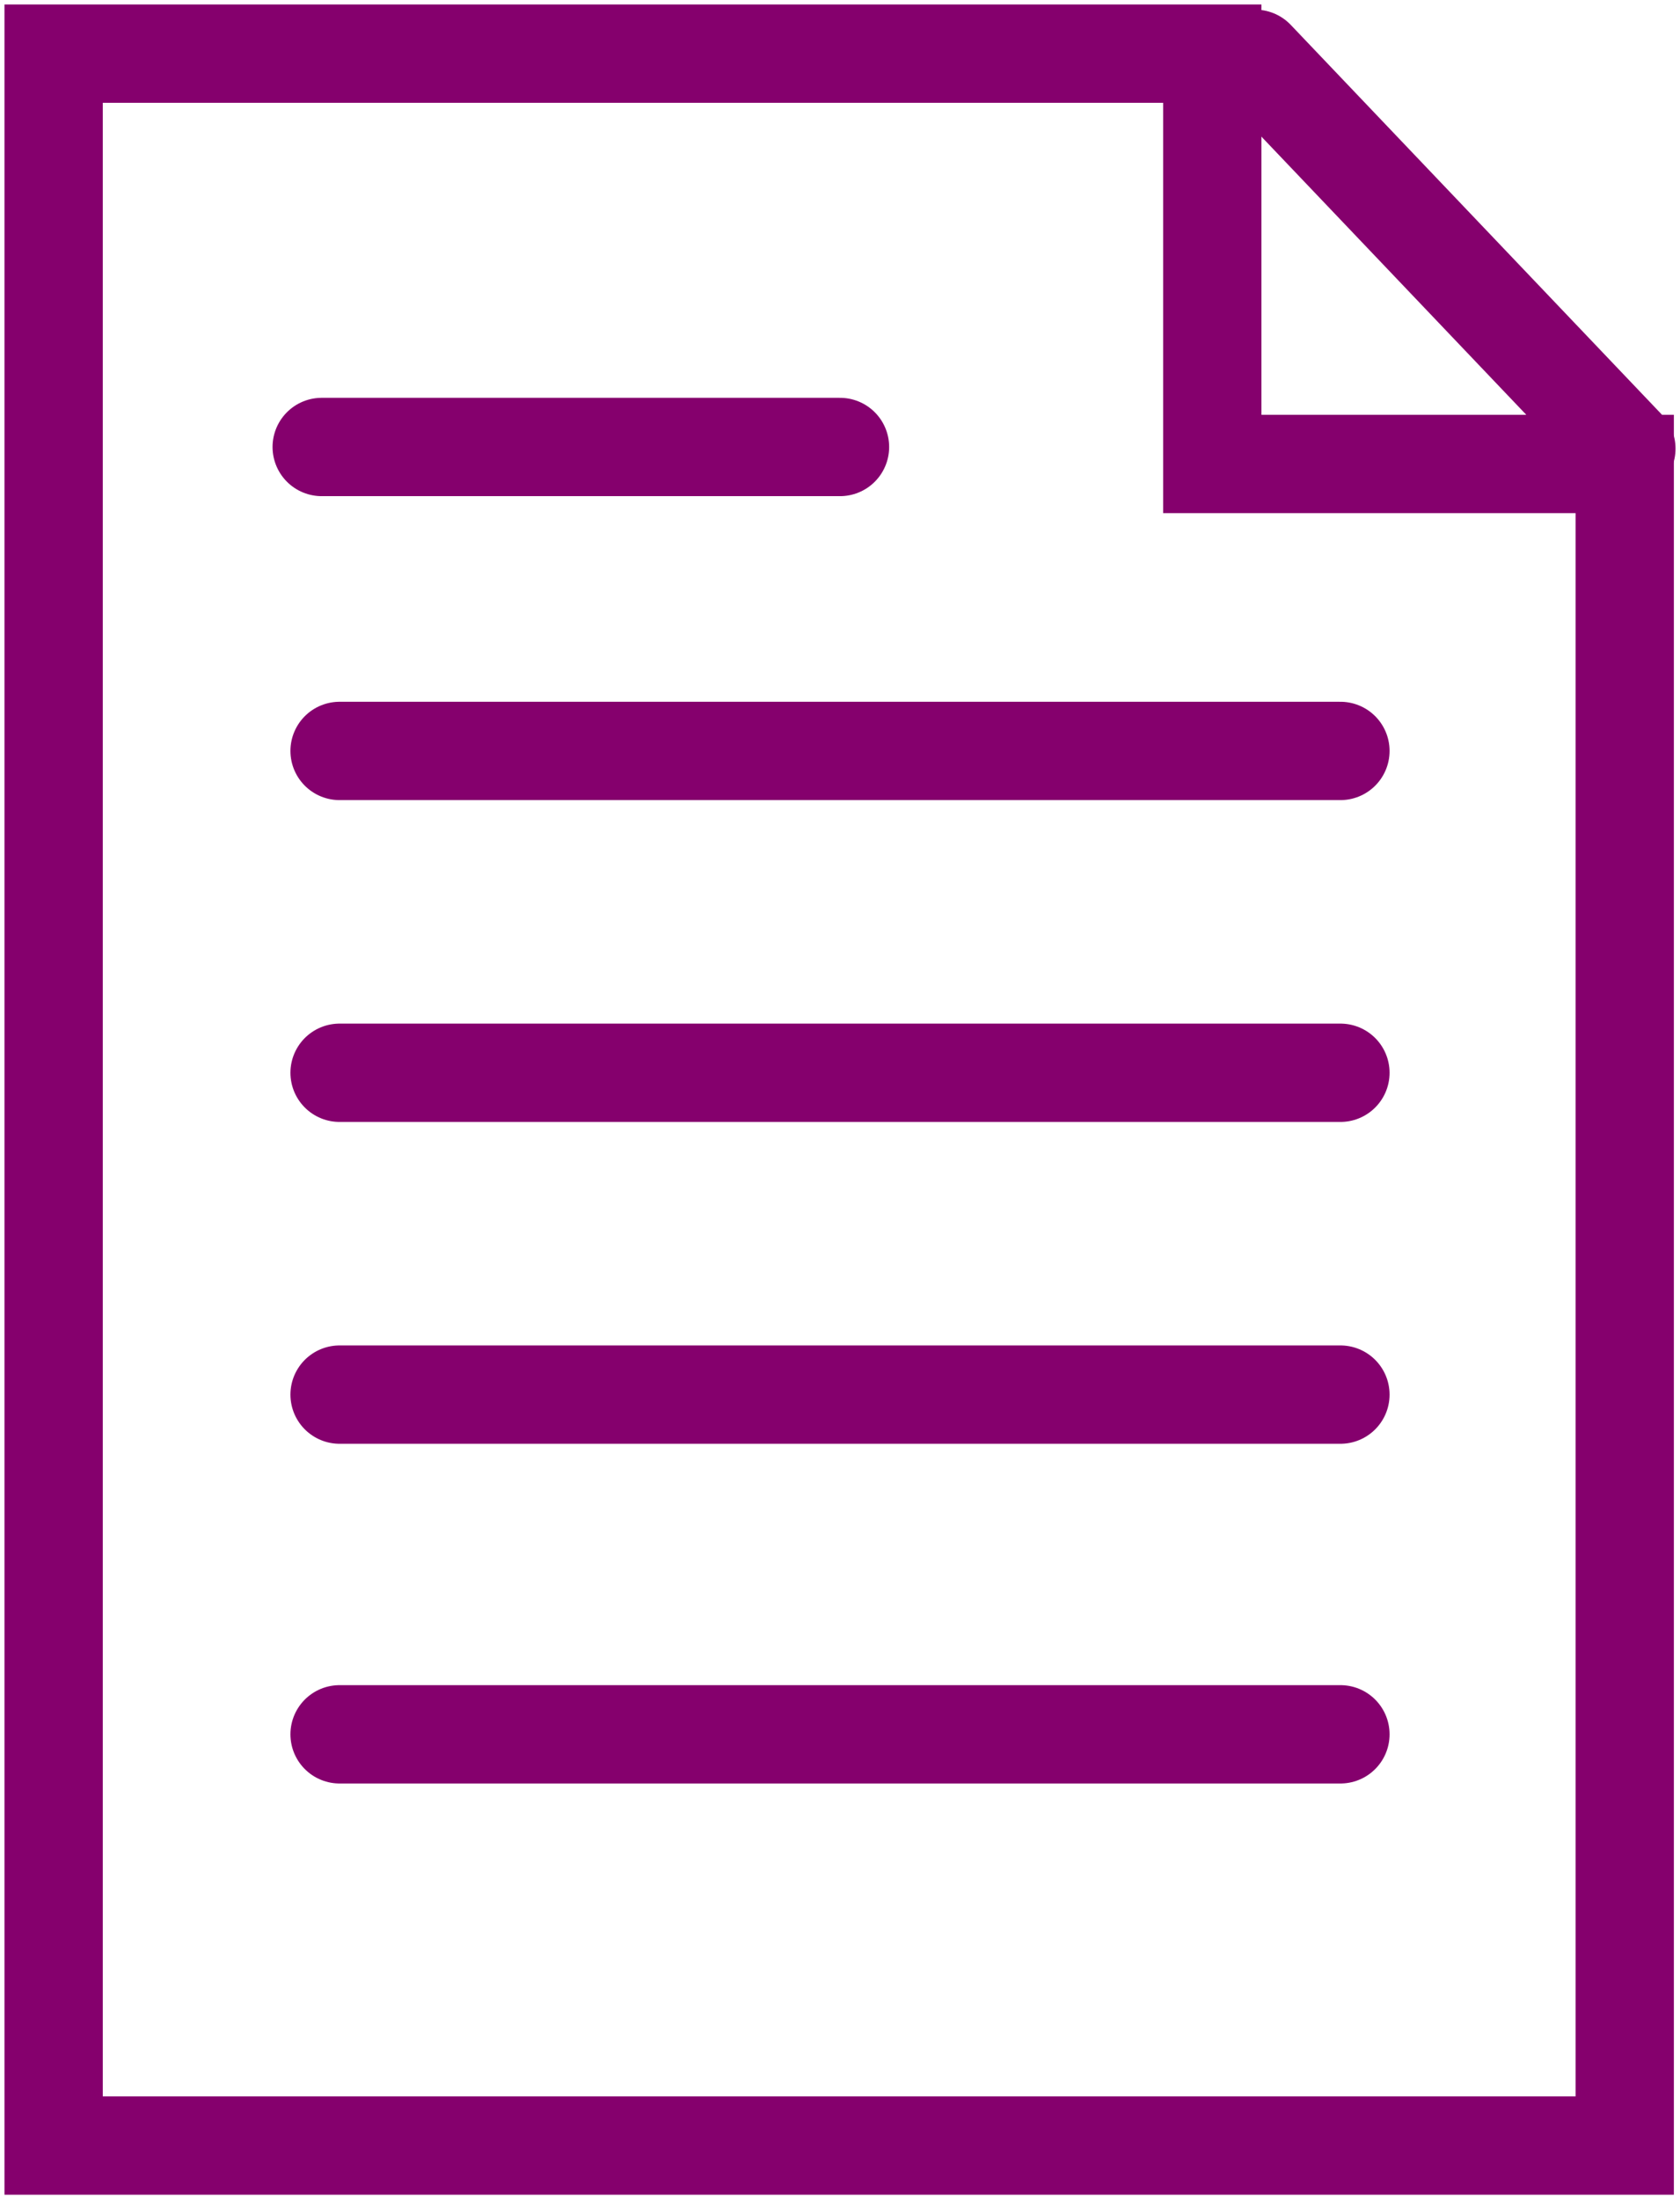 <?xml version="1.0" encoding="UTF-8"?>
<svg width="94px" height="123px" viewBox="0 0 94 123" version="1.1" xmlns="http://www.w3.org/2000/svg" xmlns:xlink="http://www.w3.org/1999/xlink">
    <title>Group 11 Copy 2</title>
    <g id="DESKTOP-AMB-UPDATE" stroke="none" stroke-width="1" fill="none" fill-rule="evenodd">
        <g id="3.3-Resources-and-Community" transform="translate(-165, -1534)" stroke="#85006D" stroke-width="5.5">
            <g id="Group-3" transform="translate(0, 1441)">
                <g id="Group-11-Copy" transform="translate(168, 96)">
                    <g id="Group-5">
                        <polygon id="Stroke-1" points="64.83 0 64.83 22.95 87.907 22.95 87.907 117 0 117 0 0"></polygon>
                        <line x1="67.231" y1="0.29" x2="88" y2="22.092" id="Stroke-3" stroke-linecap="round" stroke-linejoin="round"></line>
                    </g>
                    <line x1="15" y1="22" x2="44" y2="22" id="Stroke-6" stroke-linecap="round" stroke-linejoin="round"></line>
                    <line x1="16" y1="39" x2="72" y2="39" id="Stroke-7" stroke-linecap="round" stroke-linejoin="round"></line>
                    <line x1="16" y1="57" x2="72" y2="57" id="Stroke-8" stroke-linecap="round" stroke-linejoin="round"></line>
                    <line x1="16" y1="75" x2="72" y2="75" id="Stroke-9" stroke-linecap="round" stroke-linejoin="round"></line>
                    <line x1="16" y1="94" x2="72" y2="94" id="Stroke-10" stroke-linecap="round" stroke-linejoin="round"></line>
                </g>
            </g>
        </g>
    </g>
</svg>